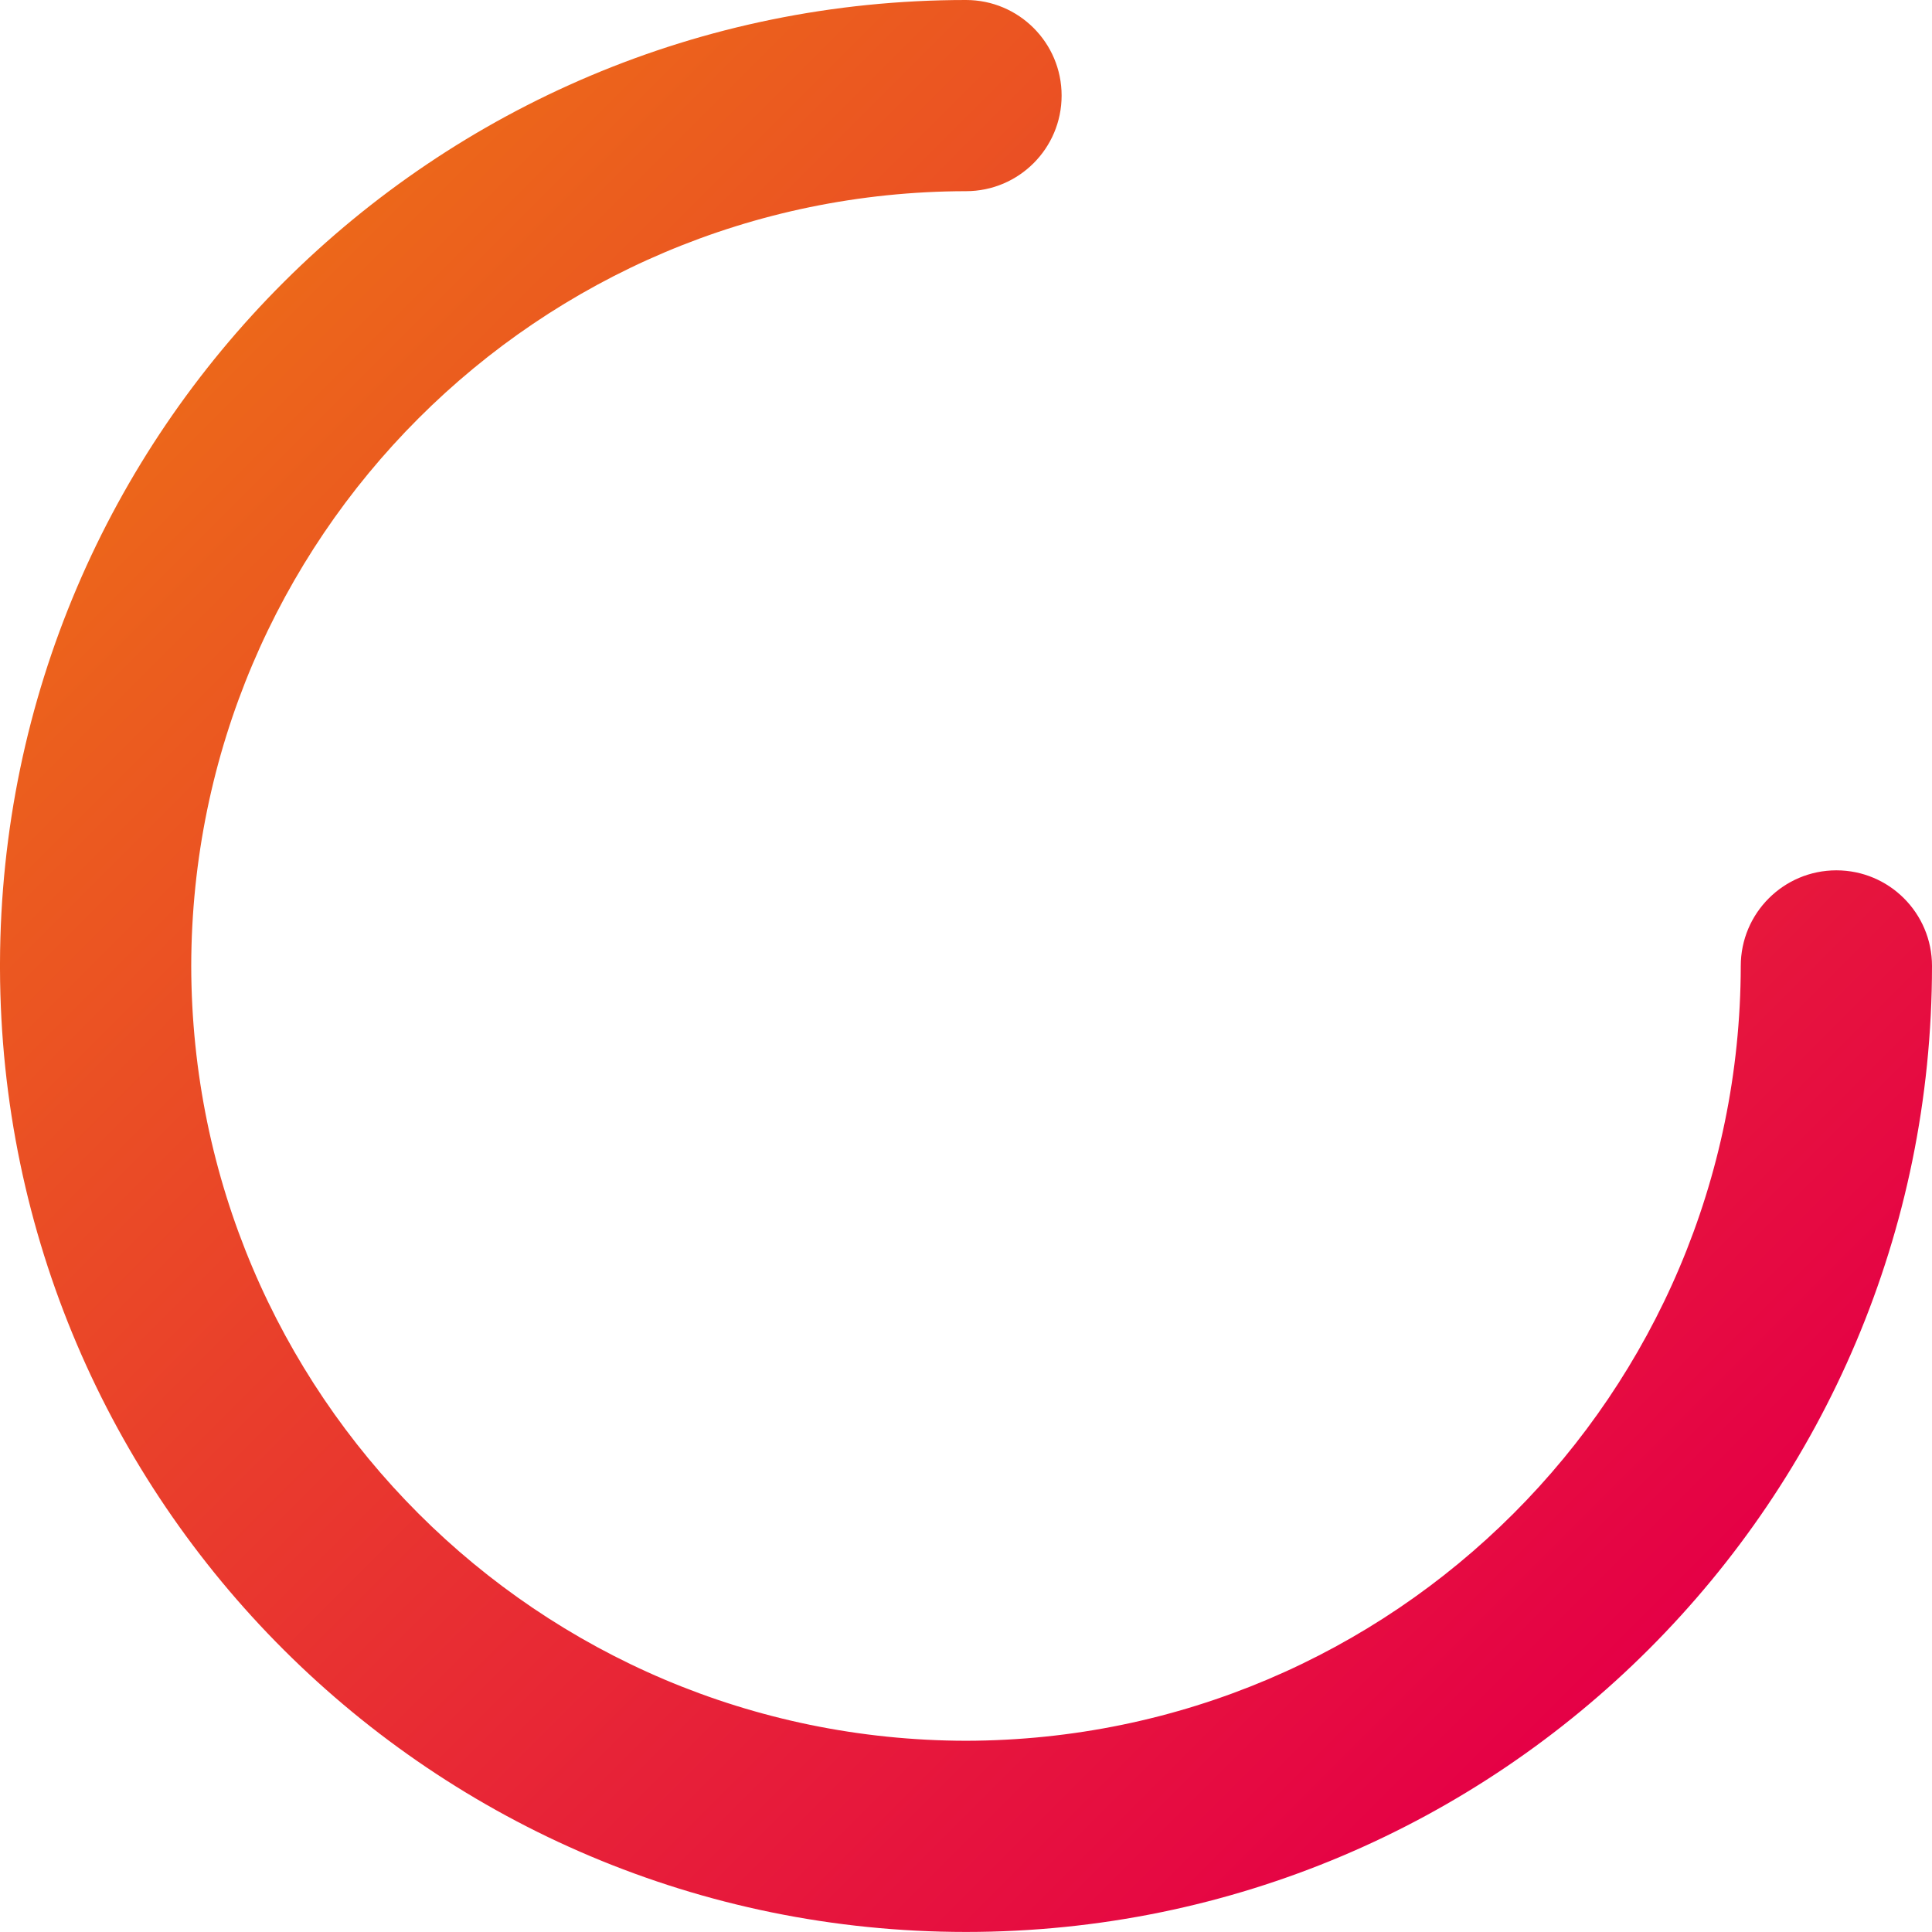 <?xml version="1.0" encoding="UTF-8"?>
<svg id="Layer_2" data-name="Layer 2" xmlns="http://www.w3.org/2000/svg" xmlns:xlink="http://www.w3.org/1999/xlink" viewBox="0 0 380.88 380.88">
  <defs>
    <style>
      .cls-1 {
        fill: url(#Home_ring);
      }
    </style>
    <linearGradient id="Home_ring" data-name="Home ring" x1="38.01" y1="73.55" x2="307.33" y2="342.87" gradientUnits="userSpaceOnUse">
      <stop offset="0" stop-color="#ec671a"/>
      <stop offset="1" stop-color="#e50046"/>
    </linearGradient>
  </defs>
  <g id="Layer_1-2" data-name="Layer 1">
    <path class="cls-1" d="M190.44,0C85.46.01.34,84.92,0,189.82v1.23c.34,104.9,85.46,189.81,190.44,189.82,105.19-.01,190.43-85.26,190.44-190.44,0-10.41-8.44-18.85-18.85-18.85s-18.85,8.44-18.85,18.85c-.15,84.35-68.39,152.59-152.74,152.75-84.35-.15-152.59-68.39-152.74-152.75.15-84.35,68.39-152.59,152.74-152.74,10.41,0,18.85-8.44,18.85-18.85S200.85,0,190.44,0Z"/>
  </g>
</svg>